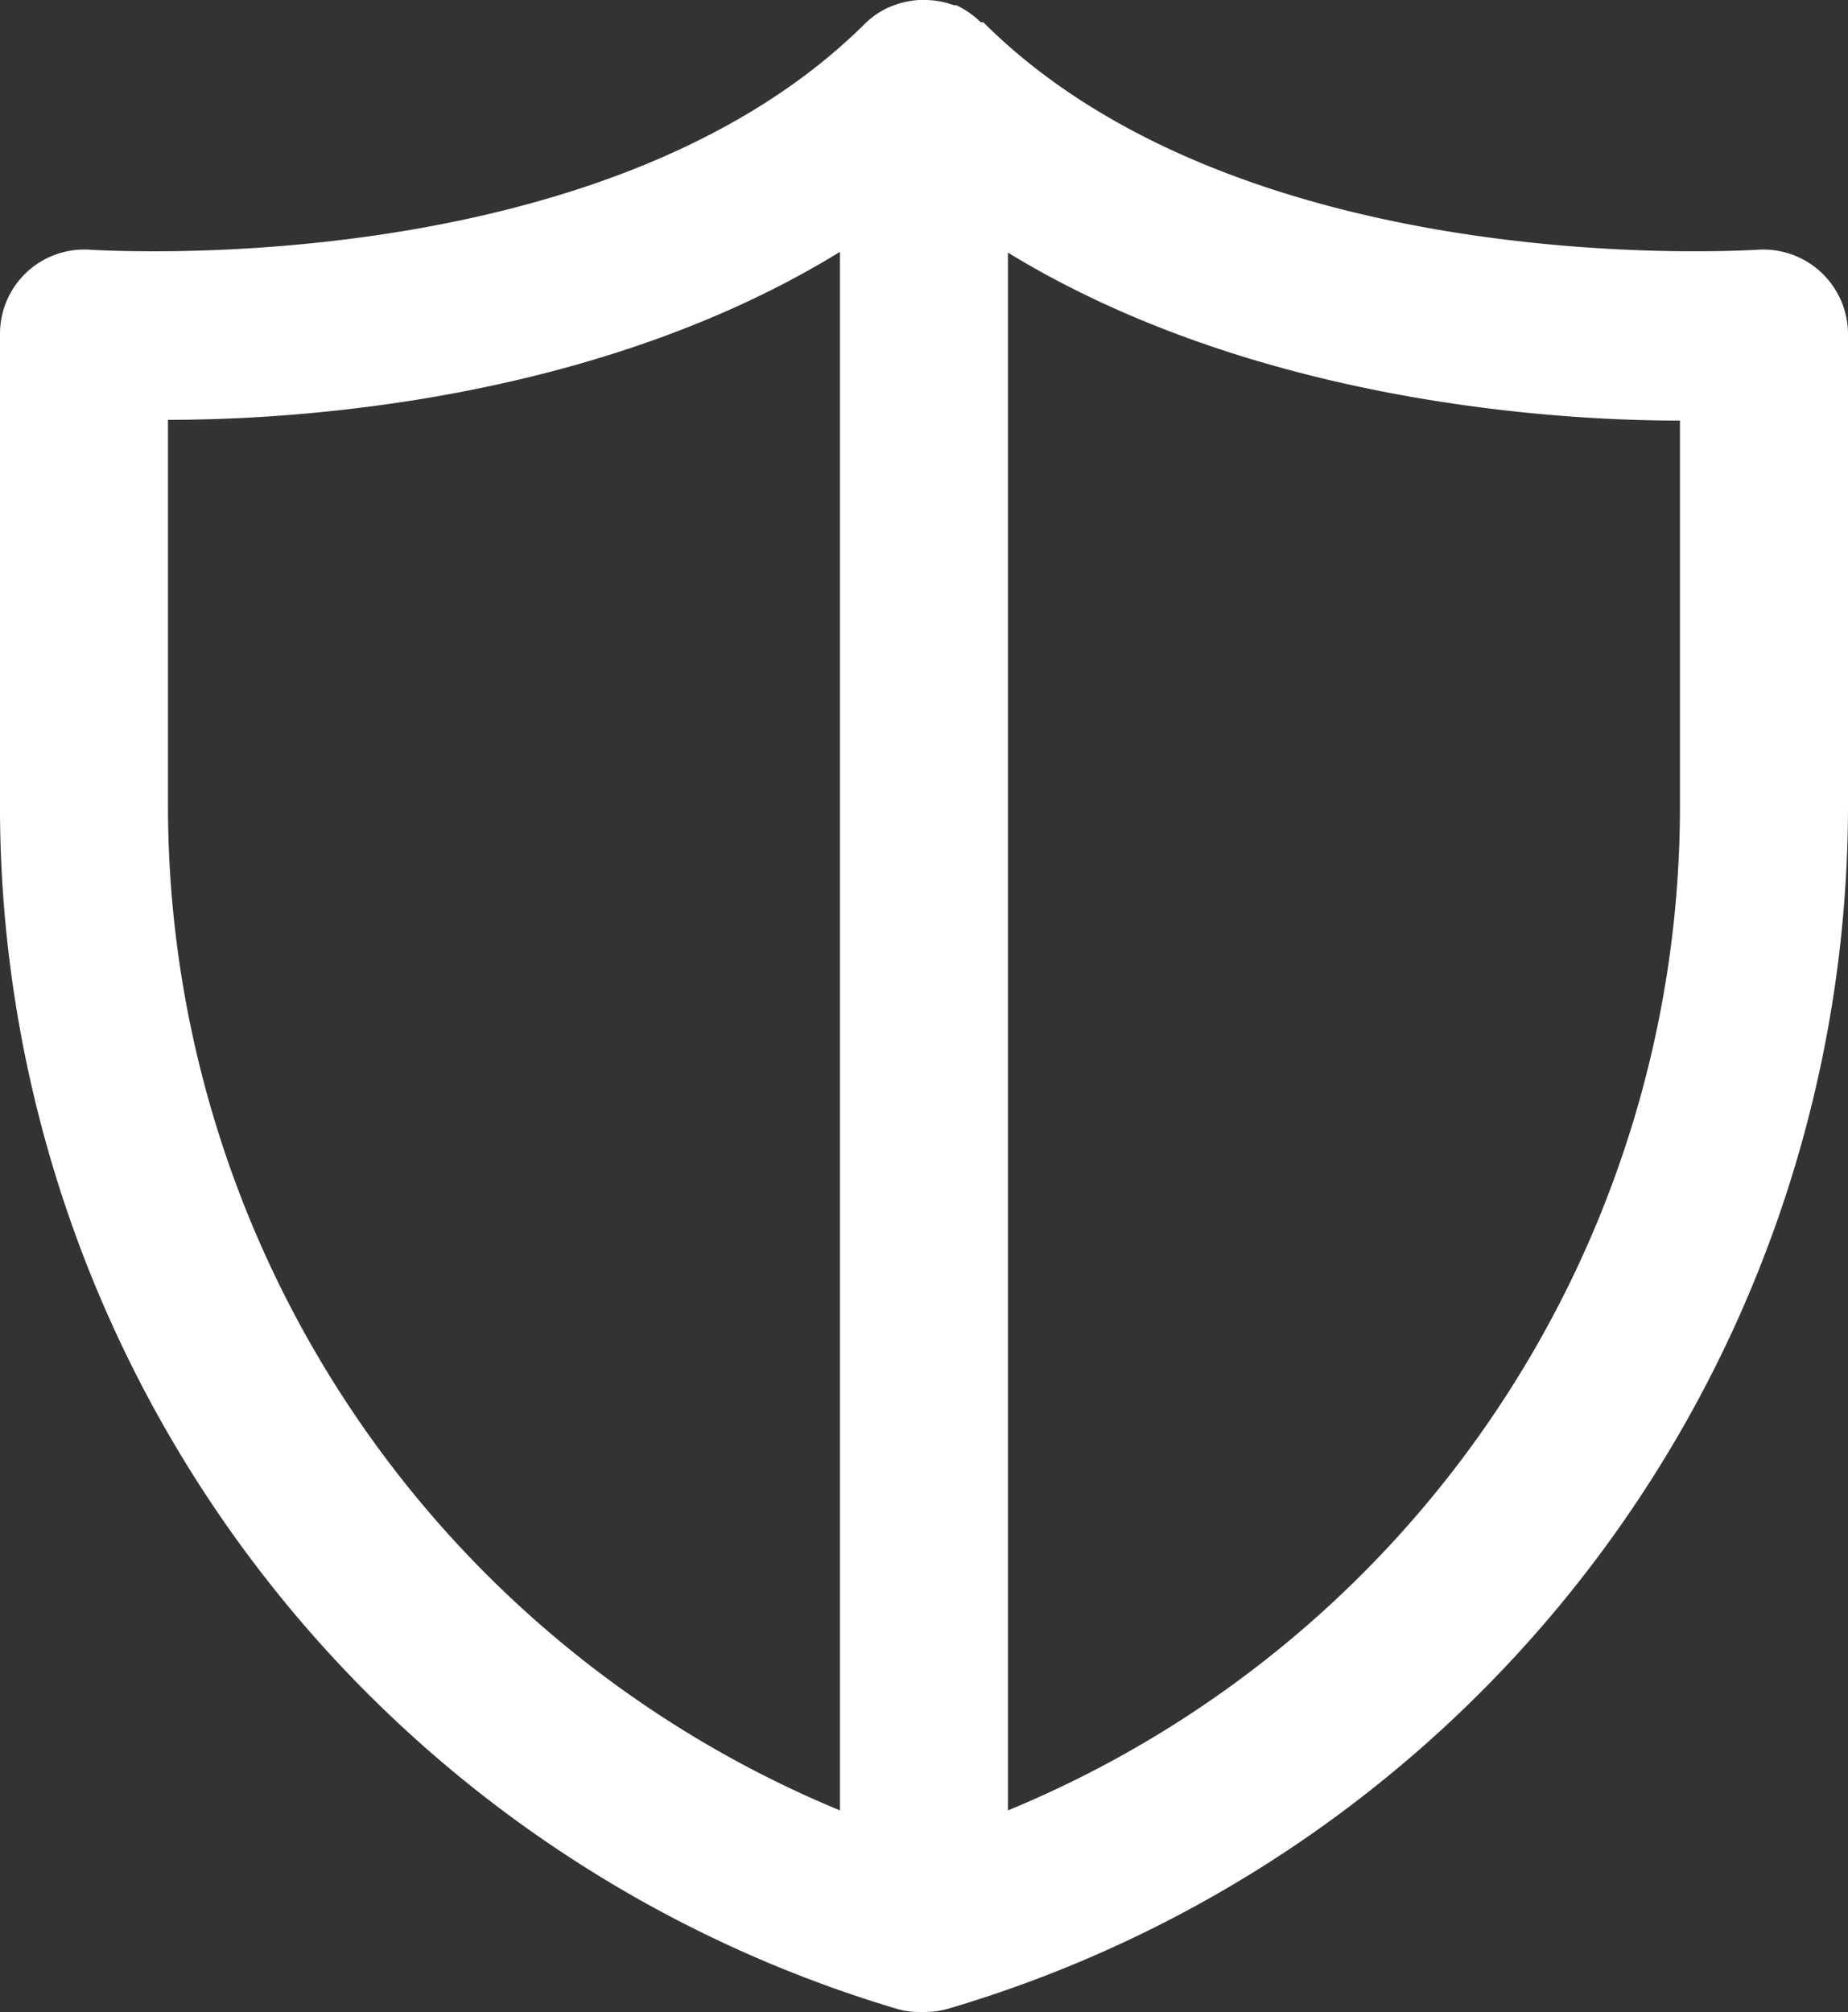 <svg xmlns="http://www.w3.org/2000/svg" width="218.27" height="237.65"><rect width="100%" height="100%" fill="#333333" stroke="none"/><g data-name="Layer 2"><path d="M116.13 2.62h-.3a10.44 10.44 0 0 0-2.88-2h-.29a9.89 9.89 0 0 0-3.18-.62 3 3 0 0 0-.94 0 10.32 10.32 0 0 0-2.54.48l-.94.35a9.59 9.59 0 0 0-2.93 2C71.09 33.62 11.26 29.5 10.67 29.5A9.95 9.95 0 0 0 0 39.42v55.12A148.22 148.22 0 0 0 106 237.3a9 9 0 0 0 2.53.35h.64a10 10 0 0 0 2.88-.4A148.23 148.23 0 0 0 218.27 94.54V39.42a10 10 0 0 0-10.67-9.92c-.6 0-60.42 4.12-91.47-26.88ZM99.21 213.84A128.46 128.46 0 0 1 19.84 94.78V49.59c17.17 0 51.54-2.73 79.37-19.84Zm99.21-119.06a128.28 128.28 0 0 1-79.37 119.06v-184c27.83 17 62.21 19.84 79.37 19.84Z" style="fill:#fff" data-name="Layer 1"/></g></svg>